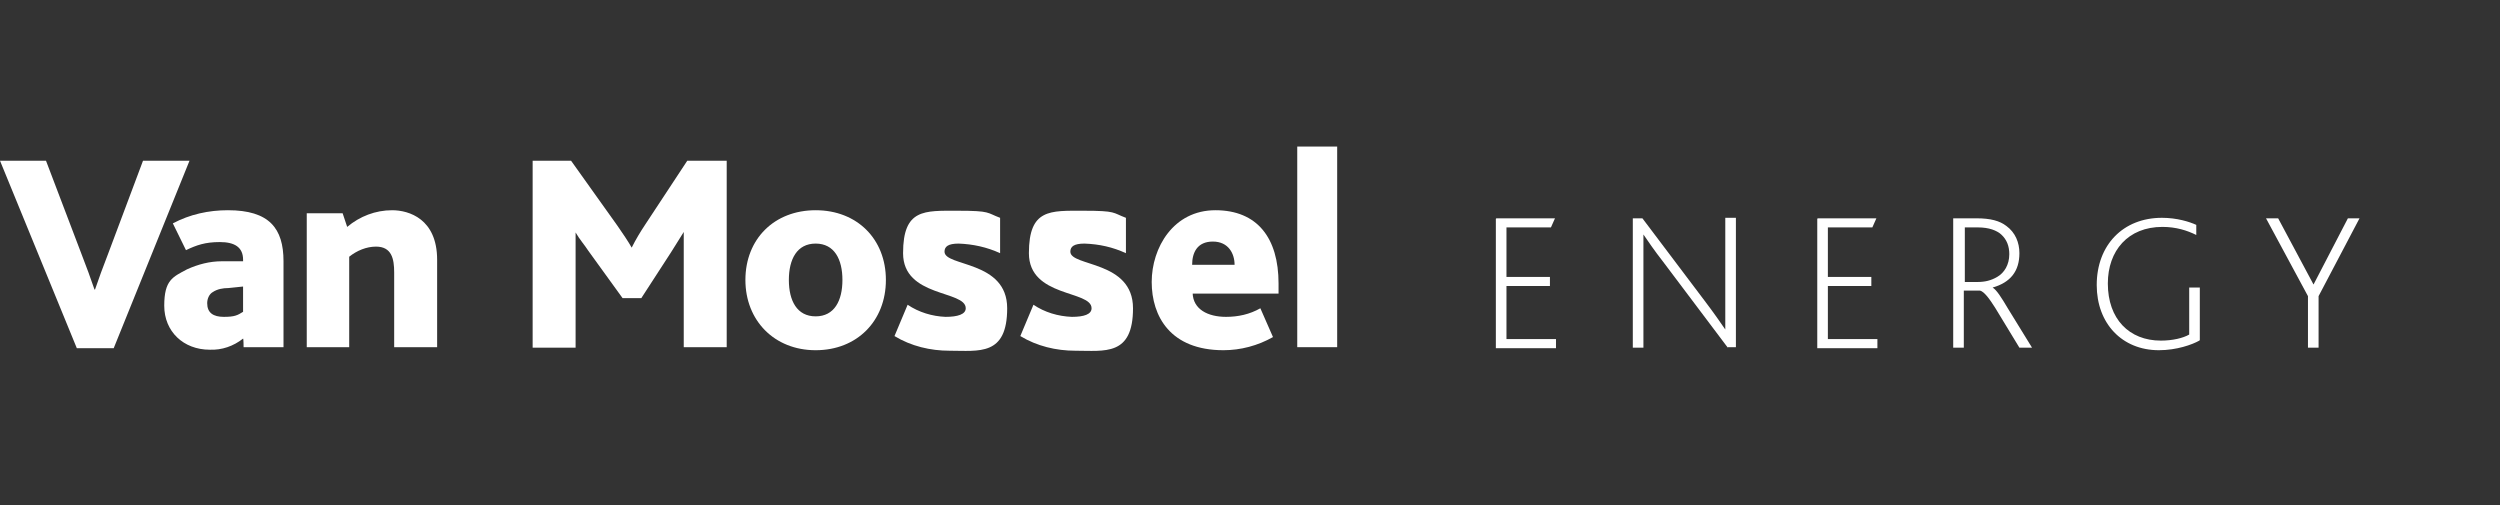 <?xml version="1.0" encoding="UTF-8"?>
<svg id="logo" xmlns="http://www.w3.org/2000/svg" version="1.1" viewBox="0 0 494.7 100">
  <rect x="0" y="0" width="494.7" height="100" fill="#333333" stroke="none"/>
  <defs>
    <style>
      .cls-1 {
        isolation: isolate;
      }

      .cls-2 {
        fill: #fff;
        stroke-width: 0px;
      }
    </style>
  </defs>
  <g id="Artboard">
    <g id="Website-header-Alfa-Romeo">
      <g id="Group">
        <path id="Path" class="cls-2" d="M0,31.8h9.1l7,18.4c1,2.6,1.9,5,2.6,7.1h.1c.7-2.1,1.6-4.5,2.6-7.1l6.9-18.4h9.2l-15,37.1h-7.3L0,31.8Z"/>
        <path id="Path-2" class="cls-2" d="M60.6,42.2h7.2l.9,2.7c2.5-2.1,5.6-3.3,8.9-3.3s8.9,1.7,8.9,9.8v17.3h-8.5v-14.8c0-2.7-.5-5.1-3.6-5.1-1.9,0-3.8.8-5.3,2v17.9h-8.4v-26.5q0,0,0,0Z"/>
        <path id="Path-3" class="cls-2" d="M105.3,31.8h7.7l9.2,12.9c1.1,1.6,2,2.9,2.8,4.3h0c.8-1.6,1.7-3.1,2.7-4.6l8.3-12.6h7.8v36.9h-8.5v-22.8h0c-.4.7-1.9,3-2.5,4l-5.9,9.1h-3.7l-6.8-9.4c-.7-1.1-1.7-2.2-2.5-3.6h0v22.8h-8.5s0-37,0-37Z"/>
        <path id="Shape" class="cls-2" d="M147.5,55.4c0-8.1,5.7-13.8,13.9-13.8s13.9,5.7,13.9,13.8-5.7,13.9-13.9,13.9-13.9-5.9-13.9-13.9ZM166.7,55.4c0-4.1-1.6-7.2-5.3-7.2s-5.3,3.1-5.3,7.2,1.6,7.2,5.3,7.2,5.3-3.1,5.3-7.2Z"/>
        <path id="Path-4" class="cls-2" d="M179.6,60.3c2.2,1.5,4.9,2.3,7.5,2.4,2.4,0,4-.5,4-1.7,0-3.6-12.4-2.1-12.4-10.9s4.2-8.4,10.8-8.4,5.7.4,8.4,1.4v7c-2.6-1.2-5.4-1.8-8.2-1.9-2.1,0-2.8.6-2.8,1.6,0,3,12.4,1.7,12.4,11.2s-5.6,8.4-11.4,8.4c-3.8,0-7.6-.9-10.9-2.9l2.6-6.2h0Z"/>
        <path id="Path-5" class="cls-2" d="M204.5,60.3c2.2,1.5,4.9,2.3,7.6,2.4,2.4,0,3.9-.5,3.9-1.7,0-3.6-12.4-2.1-12.4-10.9s4.2-8.4,10.8-8.4,5.7.4,8.4,1.4v7c-2.6-1.2-5.3-1.8-8.2-1.9-2.1,0-2.8.6-2.8,1.6,0,3,12.4,1.7,12.4,11.2s-5.6,8.4-11.4,8.4c-3.8,0-7.6-.9-10.9-2.9l2.6-6.2h0Z"/>
        <path id="Shape-2" class="cls-2" d="M236,58c.1,3.2,3,4.7,6.6,4.7,2.4,0,4.7-.5,6.8-1.7l2.5,5.7c-3,1.7-6.4,2.6-9.8,2.6-10.5,0-14.2-6.7-14.2-13.5s4.3-14.2,12.6-14.2,12.5,5.5,12.5,14.5v2h-17q0,0,0,0ZM244.3,52.4c0-2.2-1.2-4.6-4.3-4.6s-4.1,2.2-4.1,4.6h8.4Z"/>
        <polygon id="Path-6" class="cls-2" points="256.7 29 264.6 29 264.6 68.7 256.7 68.7 256.7 29"/>
        <path id="Shape-3" class="cls-2" d="M48.1,67c-1.9,1.5-4.2,2.3-6.6,2.2-5.2,0-9-3.6-9-8.7s1.7-5.7,4.5-7.2c2.2-1,4.5-1.6,6.9-1.6h4.2v-.3c0-2.5-1.7-3.5-4.6-3.5s-4.6.6-6.7,1.6l-2.6-5.3c3.4-1.8,7.1-2.6,10.9-2.6,8.2,0,11,3.6,11,10.1v17h-7.9s0-1.7-.1-1.7ZM45.2,57c-1.1,0-2.2.2-3.1.8-.7.4-1.1,1.3-1.1,2.2,0,1.9,1.2,2.7,3.3,2.7s2.7-.3,3.8-1v-5l-2.9.3Z"/>
      </g>
    </g>
  </g>
  <g class="cls-1">
    <g class="cls-1">
      <path class="cls-2" d="M296.1,43.2h11.6s-.8,1.8-.8,1.8h-8.8s0,9.8,0,9.8h8.6s0,1.8,0,1.8h-8.6s0,10.5,0,10.5h9.8s0,1.8,0,1.8h-11.9s0-25.6,0-25.6Z"/>
      <path class="cls-2" d="M341.9,68.8l-12.8-17c-1.8-2.3-3-4.1-3.9-5.4h0c0,1.4,0,2.3,0,4.6v17.8s-2.1,0-2.1,0v-25.6s1.9,0,1.9,0l12.3,16.3c1.9,2.5,3.2,4.4,4.1,5.7h0c0-1.4,0-2.3,0-4.6v-17.5s2.1,0,2.1,0v25.6h-1.6Z"/>
      <path class="cls-2" d="M359.7,43.2h11.6s-.8,1.8-.8,1.8h-8.8s0,9.8,0,9.8h8.6s0,1.8,0,1.8h-8.6s0,10.5,0,10.5h9.8v1.8h-11.9s0-25.6,0-25.6Z"/>
      <path class="cls-2" d="M386.7,43.2h4.4c2.8,0,4.6.5,5.9,1.5,1.8,1.3,2.6,3.3,2.6,5.4,0,3.6-1.8,5.8-5.3,6.8h0c.8.5,1.7,1.9,3,4.1l4.8,7.8h-2.5s-4.8-7.9-4.8-7.9c-1.2-1.9-2.2-3.2-3-3.4h-3.2s0,11.3,0,11.3h-2.1v-25.6ZM391.3,55.8c1.5,0,2.7-.3,3.9-1,1.4-.8,2.4-2.4,2.4-4.5,0-1.6-.5-2.9-1.6-3.9-.9-.8-2.4-1.4-4.6-1.4h-2.6s0,10.8,0,10.8h2.6Z"/>
      <path class="cls-2" d="M435.2,67.4c-1.4.8-4.5,1.9-8,1.9-7.3,0-12.3-5.3-12.3-12.9,0-7.9,5.2-13.3,12.9-13.3,3,0,5.5.8,6.8,1.4v2c-1.8-.9-4-1.6-6.7-1.6-6.8,0-10.8,4.7-10.8,11.2,0,7,4.2,11.3,10.5,11.3,2.3,0,4.4-.5,5.6-1.2v-9.3s2.1,0,2.1,0v10.4Z"/>
      <path class="cls-2" d="M456.7,58.6l-8.3-15.4h2.4s7,13.1,7,13.1h0l6.8-13.1h2.3s-8.1,15.4-8.1,15.4v10.2h-2.1v-10.3Z"/>
    </g>
  </g>
</svg>